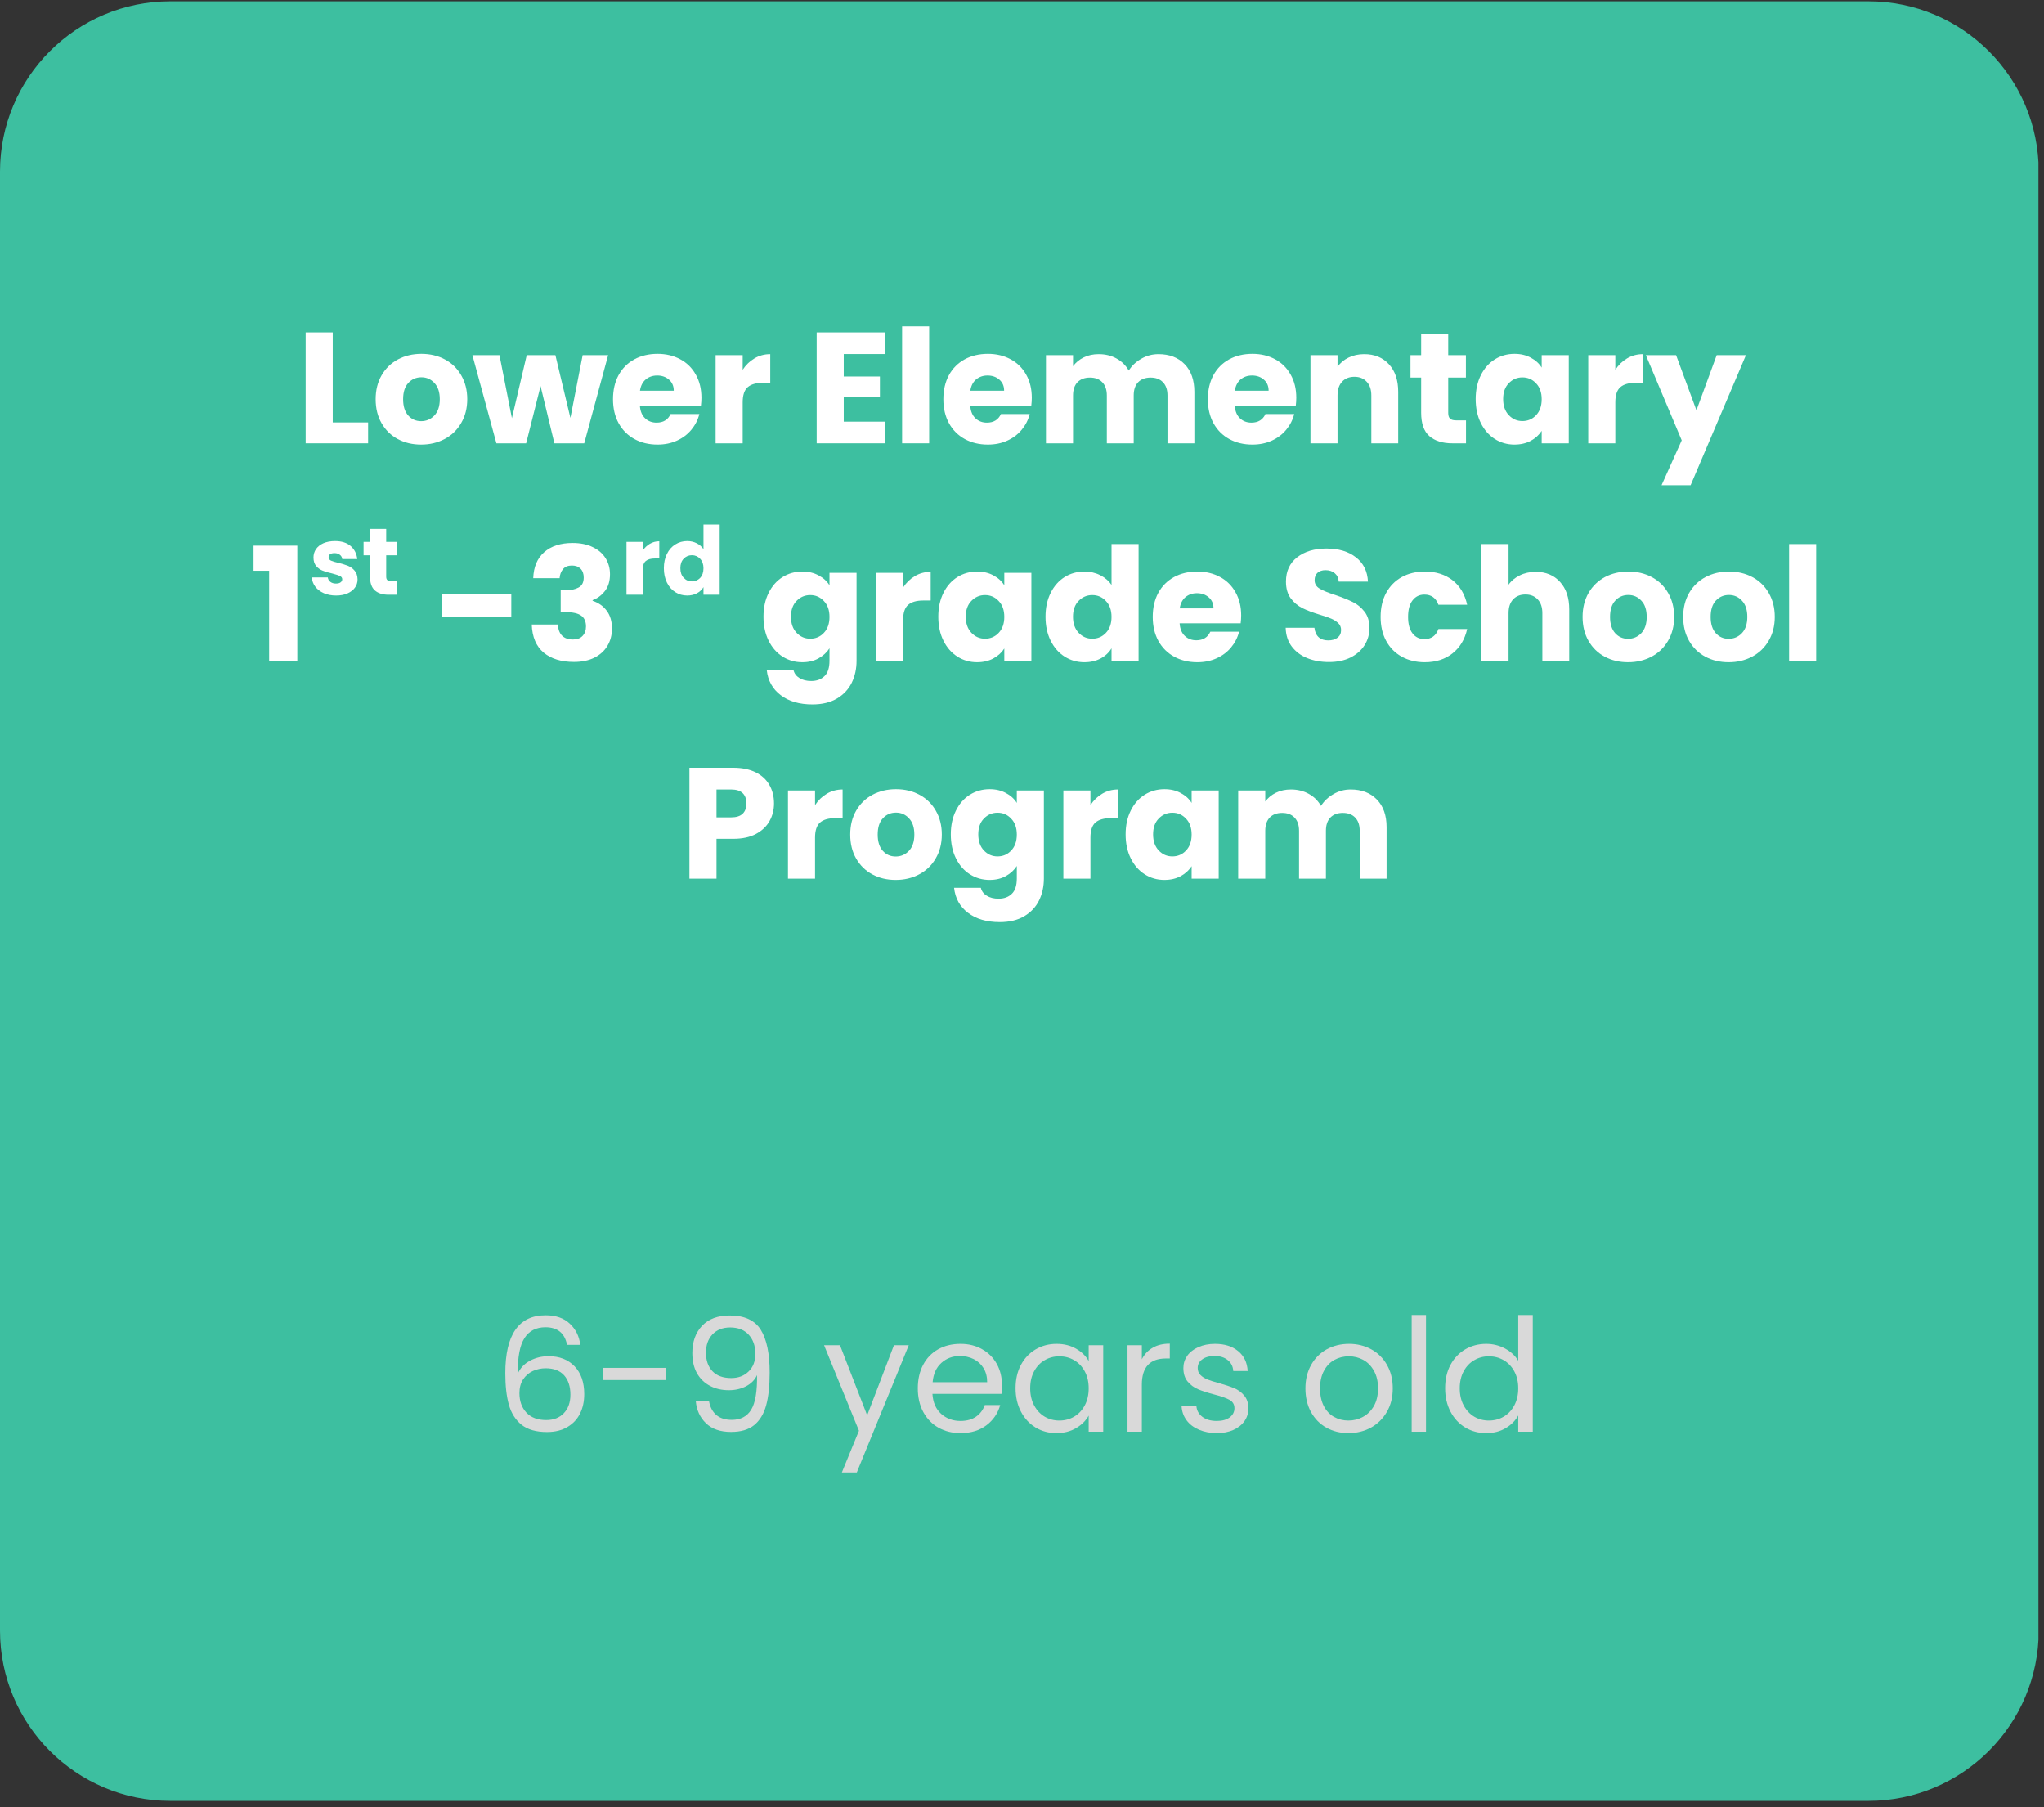 <svg xmlns="http://www.w3.org/2000/svg" xmlns:xlink="http://www.w3.org/1999/xlink" width="431" viewBox="0 0 323.25 285.75" height="381" preserveAspectRatio="xMidYMid meet"><rect x="0" y="0" width="323.25" height="285.75" fill="#333333" stroke="none"/><defs><clipPath id="b845bfd62f"><path d="M 0 0.207 L 322.5 0.207 L 322.5 284.785 L 0 284.785 Z M 0 0.207 "></path></clipPath><clipPath id="134546a406"><path d="M 26.938 0.207 L 295.477 0.207 C 310.355 0.207 322.414 12.266 322.414 27.145 L 322.414 257.848 C 322.414 272.723 310.355 284.785 295.477 284.785 L 26.938 284.785 C 12.059 284.785 0 272.723 0 257.848 L 0 27.145 C 0 12.266 12.059 0.207 26.938 0.207 Z M 26.938 0.207 "></path></clipPath></defs><g id="d48bcc8641"><g clip-rule="nonzero" clip-path="url(#b845bfd62f)"><g clip-rule="nonzero" clip-path="url(#134546a406)"><path style=" stroke:none;fill-rule:nonzero;fill:#3dbfa0;fill-opacity:1;" d="M 0 0.207 L 322.371 0.207 L 322.371 284.785 L 0 284.785 Z M 0 0.207 "></path></g></g><g style="fill:#ffffff;fill-opacity:1;"><g transform="translate(46.793, 70.103)"><path style="stroke:none" d="M 5.828 -3.297 L 11.422 -3.297 L 11.422 0 L 1.547 0 L 1.547 -17.531 L 5.828 -17.531 Z M 5.828 -3.297 "></path></g></g><g style="fill:#ffffff;fill-opacity:1;"><g transform="translate(58.705, 70.103)"><path style="stroke:none" d="M 7.891 0.203 C 6.523 0.203 5.297 -0.086 4.203 -0.672 C 3.117 -1.254 2.266 -2.086 1.641 -3.172 C 1.016 -4.254 0.703 -5.52 0.703 -6.969 C 0.703 -8.406 1.016 -9.664 1.641 -10.75 C 2.273 -11.844 3.141 -12.68 4.234 -13.266 C 5.336 -13.848 6.57 -14.141 7.938 -14.141 C 9.312 -14.141 10.547 -13.848 11.641 -13.266 C 12.742 -12.68 13.609 -11.844 14.234 -10.75 C 14.867 -9.664 15.188 -8.406 15.188 -6.969 C 15.188 -5.539 14.863 -4.281 14.219 -3.188 C 13.582 -2.094 12.707 -1.254 11.594 -0.672 C 10.488 -0.086 9.254 0.203 7.891 0.203 Z M 7.891 -3.5 C 8.711 -3.5 9.41 -3.797 9.984 -4.391 C 10.555 -4.992 10.844 -5.852 10.844 -6.969 C 10.844 -8.082 10.562 -8.938 10 -9.531 C 9.445 -10.133 8.758 -10.438 7.938 -10.438 C 7.113 -10.438 6.426 -10.141 5.875 -9.547 C 5.32 -8.961 5.047 -8.102 5.047 -6.969 C 5.047 -5.852 5.316 -4.992 5.859 -4.391 C 6.398 -3.797 7.078 -3.5 7.891 -3.5 Z M 7.891 -3.5 "></path></g></g><g style="fill:#ffffff;fill-opacity:1;"><g transform="translate(74.613, 70.103)"><path style="stroke:none" d="M 21.562 -13.938 L 17.781 0 L 13.062 0 L 10.875 -9.047 L 8.594 0 L 3.891 0 L 0.094 -13.938 L 4.375 -13.938 L 6.344 -3.969 L 8.688 -13.938 L 13.219 -13.938 L 15.594 -4.016 L 17.531 -13.938 Z M 21.562 -13.938 "></path></g></g><g style="fill:#ffffff;fill-opacity:1;"><g transform="translate(96.24, 70.103)"><path style="stroke:none" d="M 14.688 -7.203 C 14.688 -6.797 14.66 -6.379 14.609 -5.953 L 4.953 -5.953 C 5.016 -5.078 5.289 -4.41 5.781 -3.953 C 6.27 -3.492 6.875 -3.266 7.594 -3.266 C 8.656 -3.266 9.395 -3.719 9.812 -4.625 L 14.359 -4.625 C 14.129 -3.707 13.707 -2.879 13.094 -2.141 C 12.488 -1.41 11.727 -0.836 10.812 -0.422 C 9.895 -0.004 8.875 0.203 7.75 0.203 C 6.383 0.203 5.164 -0.086 4.094 -0.672 C 3.031 -1.254 2.195 -2.086 1.594 -3.172 C 1 -4.254 0.703 -5.52 0.703 -6.969 C 0.703 -8.414 0.992 -9.68 1.578 -10.766 C 2.172 -11.848 3 -12.68 4.062 -13.266 C 5.133 -13.848 6.363 -14.141 7.75 -14.141 C 9.094 -14.141 10.289 -13.852 11.344 -13.281 C 12.395 -12.719 13.211 -11.91 13.797 -10.859 C 14.391 -9.816 14.688 -8.598 14.688 -7.203 Z M 10.312 -8.312 C 10.312 -9.051 10.062 -9.633 9.562 -10.062 C 9.062 -10.5 8.438 -10.719 7.688 -10.719 C 6.977 -10.719 6.375 -10.508 5.875 -10.094 C 5.383 -9.676 5.082 -9.082 4.969 -8.312 Z M 10.312 -8.312 "></path></g></g><g style="fill:#ffffff;fill-opacity:1;"><g transform="translate(111.624, 70.103)"><path style="stroke:none" d="M 5.828 -11.625 C 6.328 -12.383 6.945 -12.984 7.688 -13.422 C 8.438 -13.867 9.27 -14.094 10.188 -14.094 L 10.188 -9.562 L 9.016 -9.562 C 7.953 -9.562 7.156 -9.332 6.625 -8.875 C 6.094 -8.414 5.828 -7.613 5.828 -6.469 L 5.828 0 L 1.547 0 L 1.547 -13.938 L 5.828 -13.938 Z M 5.828 -11.625 "></path></g></g><g style="fill:#ffffff;fill-opacity:1;"><g transform="translate(122.313, 70.103)"><path style="stroke:none" d=""></path></g></g><g style="fill:#ffffff;fill-opacity:1;"><g transform="translate(127.607, 70.103)"><path style="stroke:none" d="M 5.828 -14.109 L 5.828 -10.562 L 11.547 -10.562 L 11.547 -7.266 L 5.828 -7.266 L 5.828 -3.422 L 12.297 -3.422 L 12.297 0 L 1.547 0 L 1.547 -17.531 L 12.297 -17.531 L 12.297 -14.109 Z M 5.828 -14.109 "></path></g></g><g style="fill:#ffffff;fill-opacity:1;"><g transform="translate(141.117, 70.103)"><path style="stroke:none" d="M 5.828 -18.484 L 5.828 0 L 1.547 0 L 1.547 -18.484 Z M 5.828 -18.484 "></path></g></g><g style="fill:#ffffff;fill-opacity:1;"><g transform="translate(148.485, 70.103)"><path style="stroke:none" d="M 14.688 -7.203 C 14.688 -6.797 14.66 -6.379 14.609 -5.953 L 4.953 -5.953 C 5.016 -5.078 5.289 -4.41 5.781 -3.953 C 6.27 -3.492 6.875 -3.266 7.594 -3.266 C 8.656 -3.266 9.395 -3.719 9.812 -4.625 L 14.359 -4.625 C 14.129 -3.707 13.707 -2.879 13.094 -2.141 C 12.488 -1.41 11.727 -0.836 10.812 -0.422 C 9.895 -0.004 8.875 0.203 7.75 0.203 C 6.383 0.203 5.164 -0.086 4.094 -0.672 C 3.031 -1.254 2.195 -2.086 1.594 -3.172 C 1 -4.254 0.703 -5.52 0.703 -6.969 C 0.703 -8.414 0.992 -9.68 1.578 -10.766 C 2.172 -11.848 3 -12.68 4.062 -13.266 C 5.133 -13.848 6.363 -14.141 7.75 -14.141 C 9.094 -14.141 10.289 -13.852 11.344 -13.281 C 12.395 -12.719 13.211 -11.91 13.797 -10.859 C 14.391 -9.816 14.688 -8.598 14.688 -7.203 Z M 10.312 -8.312 C 10.312 -9.051 10.062 -9.633 9.562 -10.062 C 9.062 -10.5 8.438 -10.719 7.688 -10.719 C 6.977 -10.719 6.375 -10.508 5.875 -10.094 C 5.383 -9.676 5.082 -9.082 4.969 -8.312 Z M 10.312 -8.312 "></path></g></g><g style="fill:#ffffff;fill-opacity:1;"><g transform="translate(163.868, 70.103)"><path style="stroke:none" d="M 19.344 -14.094 C 21.07 -14.094 22.445 -13.566 23.469 -12.516 C 24.5 -11.461 25.016 -10.004 25.016 -8.141 L 25.016 0 L 20.766 0 L 20.766 -7.562 C 20.766 -8.469 20.523 -9.164 20.047 -9.656 C 19.578 -10.145 18.926 -10.391 18.094 -10.391 C 17.258 -10.391 16.602 -10.145 16.125 -9.656 C 15.656 -9.164 15.422 -8.469 15.422 -7.562 L 15.422 0 L 11.172 0 L 11.172 -7.562 C 11.172 -8.469 10.93 -9.164 10.453 -9.656 C 9.984 -10.145 9.332 -10.391 8.5 -10.391 C 7.664 -10.391 7.008 -10.145 6.531 -9.656 C 6.062 -9.164 5.828 -8.469 5.828 -7.562 L 5.828 0 L 1.547 0 L 1.547 -13.938 L 5.828 -13.938 L 5.828 -12.188 C 6.254 -12.77 6.816 -13.234 7.516 -13.578 C 8.211 -13.922 9.004 -14.094 9.891 -14.094 C 10.941 -14.094 11.879 -13.863 12.703 -13.406 C 13.523 -12.957 14.172 -12.32 14.641 -11.5 C 15.117 -12.258 15.773 -12.879 16.609 -13.359 C 17.441 -13.848 18.352 -14.094 19.344 -14.094 Z M 19.344 -14.094 "></path></g></g><g style="fill:#ffffff;fill-opacity:1;"><g transform="translate(190.315, 70.103)"><path style="stroke:none" d="M 14.688 -7.203 C 14.688 -6.797 14.66 -6.379 14.609 -5.953 L 4.953 -5.953 C 5.016 -5.078 5.289 -4.41 5.781 -3.953 C 6.27 -3.492 6.875 -3.266 7.594 -3.266 C 8.656 -3.266 9.395 -3.719 9.812 -4.625 L 14.359 -4.625 C 14.129 -3.707 13.707 -2.879 13.094 -2.141 C 12.488 -1.41 11.727 -0.836 10.812 -0.422 C 9.895 -0.004 8.875 0.203 7.75 0.203 C 6.383 0.203 5.164 -0.086 4.094 -0.672 C 3.031 -1.254 2.195 -2.086 1.594 -3.172 C 1 -4.254 0.703 -5.52 0.703 -6.969 C 0.703 -8.414 0.992 -9.68 1.578 -10.766 C 2.172 -11.848 3 -12.68 4.062 -13.266 C 5.133 -13.848 6.363 -14.141 7.75 -14.141 C 9.094 -14.141 10.289 -13.852 11.344 -13.281 C 12.395 -12.719 13.211 -11.91 13.797 -10.859 C 14.391 -9.816 14.688 -8.598 14.688 -7.203 Z M 10.312 -8.312 C 10.312 -9.051 10.062 -9.633 9.562 -10.062 C 9.062 -10.5 8.438 -10.719 7.688 -10.719 C 6.977 -10.719 6.375 -10.508 5.875 -10.094 C 5.383 -9.676 5.082 -9.082 4.969 -8.312 Z M 10.312 -8.312 "></path></g></g><g style="fill:#ffffff;fill-opacity:1;"><g transform="translate(205.698, 70.103)"><path style="stroke:none" d="M 10.047 -14.094 C 11.672 -14.094 12.973 -13.562 13.953 -12.5 C 14.93 -11.445 15.422 -9.992 15.422 -8.141 L 15.422 0 L 11.172 0 L 11.172 -7.562 C 11.172 -8.5 10.926 -9.223 10.438 -9.734 C 9.957 -10.254 9.312 -10.516 8.5 -10.516 C 7.676 -10.516 7.023 -10.254 6.547 -9.734 C 6.066 -9.223 5.828 -8.5 5.828 -7.562 L 5.828 0 L 1.547 0 L 1.547 -13.938 L 5.828 -13.938 L 5.828 -12.094 C 6.254 -12.707 6.832 -13.191 7.562 -13.547 C 8.301 -13.91 9.129 -14.094 10.047 -14.094 Z M 10.047 -14.094 "></path></g></g><g style="fill:#ffffff;fill-opacity:1;"><g transform="translate(222.53, 70.103)"><path style="stroke:none" d="M 9.312 -3.625 L 9.312 0 L 7.141 0 C 5.598 0 4.391 -0.379 3.516 -1.141 C 2.648 -1.898 2.219 -3.133 2.219 -4.844 L 2.219 -10.391 L 0.531 -10.391 L 0.531 -13.938 L 2.219 -13.938 L 2.219 -17.344 L 6.5 -17.344 L 6.5 -13.938 L 9.297 -13.938 L 9.297 -10.391 L 6.5 -10.391 L 6.5 -4.797 C 6.5 -4.379 6.598 -4.078 6.797 -3.891 C 6.992 -3.711 7.328 -3.625 7.797 -3.625 Z M 9.312 -3.625 "></path></g></g><g style="fill:#ffffff;fill-opacity:1;"><g transform="translate(232.67, 70.103)"><path style="stroke:none" d="M 0.703 -7 C 0.703 -8.426 0.973 -9.68 1.516 -10.766 C 2.055 -11.848 2.789 -12.68 3.719 -13.266 C 4.656 -13.848 5.695 -14.141 6.844 -14.141 C 7.82 -14.141 8.68 -13.938 9.422 -13.531 C 10.172 -13.133 10.742 -12.613 11.141 -11.969 L 11.141 -13.938 L 15.422 -13.938 L 15.422 0 L 11.141 0 L 11.141 -1.969 C 10.723 -1.32 10.145 -0.797 9.406 -0.391 C 8.664 0.004 7.805 0.203 6.828 0.203 C 5.691 0.203 4.656 -0.094 3.719 -0.688 C 2.789 -1.281 2.055 -2.117 1.516 -3.203 C 0.973 -4.297 0.703 -5.562 0.703 -7 Z M 11.141 -6.969 C 11.141 -8.031 10.844 -8.867 10.25 -9.484 C 9.664 -10.109 8.945 -10.422 8.094 -10.422 C 7.25 -10.422 6.531 -10.113 5.938 -9.5 C 5.344 -8.895 5.047 -8.062 5.047 -7 C 5.047 -5.926 5.344 -5.078 5.938 -4.453 C 6.531 -3.828 7.25 -3.516 8.094 -3.516 C 8.945 -3.516 9.664 -3.82 10.25 -4.438 C 10.844 -5.062 11.141 -5.906 11.141 -6.969 Z M 11.141 -6.969 "></path></g></g><g style="fill:#ffffff;fill-opacity:1;"><g transform="translate(249.627, 70.103)"><path style="stroke:none" d="M 5.828 -11.625 C 6.328 -12.383 6.945 -12.984 7.688 -13.422 C 8.438 -13.867 9.27 -14.094 10.188 -14.094 L 10.188 -9.562 L 9.016 -9.562 C 7.953 -9.562 7.156 -9.332 6.625 -8.875 C 6.094 -8.414 5.828 -7.613 5.828 -6.469 L 5.828 0 L 1.547 0 L 1.547 -13.938 L 5.828 -13.938 Z M 5.828 -11.625 "></path></g></g><g style="fill:#ffffff;fill-opacity:1;"><g transform="translate(260.315, 70.103)"><path style="stroke:none" d="M 15.797 -13.938 L 7.047 6.625 L 2.453 6.625 L 5.641 -0.469 L -0.031 -13.938 L 4.75 -13.938 L 7.969 -5.219 L 11.172 -13.938 Z M 15.797 -13.938 "></path></g></g><g style="fill:#ffffff;fill-opacity:1;"><g transform="translate(276.101, 70.103)"><path style="stroke:none" d=""></path></g></g><g style="fill:#ffffff;fill-opacity:1;"><g transform="translate(39.427, 104.523)"><path style="stroke:none" d="M 0.672 -14.266 L 0.672 -18.234 L 7.594 -18.234 L 7.594 0 L 3.141 0 L 3.141 -14.266 Z M 0.672 -14.266 "></path></g></g><g style="fill:#ffffff;fill-opacity:1;"><g transform="translate(63.267, 104.523)"><path style="stroke:none" d=""></path></g></g><g style="fill:#ffffff;fill-opacity:1;"><g transform="translate(68.561, 104.523)"><path style="stroke:none" d="M 12.297 -10.547 L 12.297 -7 L 1.297 -7 L 1.297 -10.547 Z M 12.297 -10.547 "></path></g></g><g style="fill:#ffffff;fill-opacity:1;"><g transform="translate(83.046, 104.523)"><path style="stroke:none" d="M 1.281 -13.094 C 1.344 -14.875 1.922 -16.242 3.016 -17.203 C 4.117 -18.172 5.613 -18.656 7.5 -18.656 C 8.75 -18.656 9.816 -18.438 10.703 -18 C 11.598 -17.57 12.273 -16.984 12.734 -16.234 C 13.191 -15.484 13.422 -14.645 13.422 -13.719 C 13.422 -12.613 13.145 -11.719 12.594 -11.031 C 12.039 -10.344 11.398 -9.875 10.672 -9.625 L 10.672 -9.516 C 11.617 -9.203 12.363 -8.676 12.906 -7.938 C 13.457 -7.207 13.734 -6.27 13.734 -5.125 C 13.734 -4.094 13.492 -3.18 13.016 -2.391 C 12.547 -1.598 11.859 -0.973 10.953 -0.516 C 10.047 -0.066 8.969 0.156 7.719 0.156 C 5.719 0.156 4.125 -0.332 2.938 -1.312 C 1.75 -2.301 1.117 -3.785 1.047 -5.766 L 5.203 -5.766 C 5.211 -5.035 5.414 -4.457 5.812 -4.031 C 6.219 -3.602 6.801 -3.391 7.562 -3.391 C 8.219 -3.391 8.723 -3.578 9.078 -3.953 C 9.441 -4.328 9.625 -4.828 9.625 -5.453 C 9.625 -6.242 9.367 -6.816 8.859 -7.172 C 8.348 -7.535 7.535 -7.719 6.422 -7.719 L 5.625 -7.719 L 5.625 -11.188 L 6.422 -11.188 C 7.266 -11.188 7.945 -11.332 8.469 -11.625 C 9 -11.914 9.266 -12.438 9.266 -13.188 C 9.266 -13.789 9.098 -14.258 8.766 -14.594 C 8.43 -14.926 7.973 -15.094 7.391 -15.094 C 6.766 -15.094 6.297 -14.898 5.984 -14.516 C 5.672 -14.129 5.492 -13.656 5.453 -13.094 Z M 1.281 -13.094 "></path></g></g><g style="fill:#ffffff;fill-opacity:1;"><g transform="translate(114.745, 104.523)"><path style="stroke:none" d=""></path></g></g><g style="fill:#ffffff;fill-opacity:1;"><g transform="translate(120.039, 104.523)"><path style="stroke:none" d="M 6.844 -14.141 C 7.82 -14.141 8.68 -13.938 9.422 -13.531 C 10.172 -13.133 10.742 -12.613 11.141 -11.969 L 11.141 -13.938 L 15.422 -13.938 L 15.422 -0.031 C 15.422 1.258 15.164 2.422 14.656 3.453 C 14.145 4.492 13.367 5.32 12.328 5.938 C 11.285 6.562 9.988 6.875 8.438 6.875 C 6.375 6.875 4.703 6.383 3.422 5.406 C 2.141 4.438 1.406 3.117 1.219 1.453 L 5.453 1.453 C 5.578 1.984 5.891 2.398 6.391 2.703 C 6.891 3.016 7.508 3.172 8.25 3.172 C 9.125 3.172 9.82 2.914 10.344 2.406 C 10.875 1.906 11.141 1.094 11.141 -0.031 L 11.141 -2 C 10.723 -1.352 10.145 -0.82 9.406 -0.406 C 8.676 0 7.82 0.203 6.844 0.203 C 5.695 0.203 4.656 -0.094 3.719 -0.688 C 2.789 -1.281 2.055 -2.117 1.516 -3.203 C 0.973 -4.297 0.703 -5.562 0.703 -7 C 0.703 -8.426 0.973 -9.68 1.516 -10.766 C 2.055 -11.848 2.789 -12.68 3.719 -13.266 C 4.656 -13.848 5.695 -14.141 6.844 -14.141 Z M 11.141 -6.969 C 11.141 -8.031 10.844 -8.867 10.25 -9.484 C 9.664 -10.109 8.945 -10.422 8.094 -10.422 C 7.25 -10.422 6.531 -10.113 5.938 -9.5 C 5.344 -8.895 5.047 -8.062 5.047 -7 C 5.047 -5.926 5.344 -5.078 5.938 -4.453 C 6.531 -3.828 7.25 -3.516 8.094 -3.516 C 8.945 -3.516 9.664 -3.82 10.25 -4.438 C 10.844 -5.062 11.141 -5.906 11.141 -6.969 Z M 11.141 -6.969 "></path></g></g><g style="fill:#ffffff;fill-opacity:1;"><g transform="translate(136.996, 104.523)"><path style="stroke:none" d="M 5.828 -11.625 C 6.328 -12.383 6.945 -12.984 7.688 -13.422 C 8.438 -13.867 9.27 -14.094 10.188 -14.094 L 10.188 -9.562 L 9.016 -9.562 C 7.953 -9.562 7.156 -9.332 6.625 -8.875 C 6.094 -8.414 5.828 -7.613 5.828 -6.469 L 5.828 0 L 1.547 0 L 1.547 -13.938 L 5.828 -13.938 Z M 5.828 -11.625 "></path></g></g><g style="fill:#ffffff;fill-opacity:1;"><g transform="translate(147.685, 104.523)"><path style="stroke:none" d="M 0.703 -7 C 0.703 -8.426 0.973 -9.68 1.516 -10.766 C 2.055 -11.848 2.789 -12.68 3.719 -13.266 C 4.656 -13.848 5.695 -14.141 6.844 -14.141 C 7.82 -14.141 8.68 -13.938 9.422 -13.531 C 10.172 -13.133 10.742 -12.613 11.141 -11.969 L 11.141 -13.938 L 15.422 -13.938 L 15.422 0 L 11.141 0 L 11.141 -1.969 C 10.723 -1.32 10.145 -0.797 9.406 -0.391 C 8.664 0.004 7.805 0.203 6.828 0.203 C 5.691 0.203 4.656 -0.094 3.719 -0.688 C 2.789 -1.281 2.055 -2.117 1.516 -3.203 C 0.973 -4.297 0.703 -5.562 0.703 -7 Z M 11.141 -6.969 C 11.141 -8.031 10.844 -8.867 10.25 -9.484 C 9.664 -10.109 8.945 -10.422 8.094 -10.422 C 7.25 -10.422 6.531 -10.113 5.938 -9.5 C 5.344 -8.895 5.047 -8.062 5.047 -7 C 5.047 -5.926 5.344 -5.078 5.938 -4.453 C 6.531 -3.828 7.25 -3.516 8.094 -3.516 C 8.945 -3.516 9.664 -3.82 10.25 -4.438 C 10.844 -5.062 11.141 -5.906 11.141 -6.969 Z M 11.141 -6.969 "></path></g></g><g style="fill:#ffffff;fill-opacity:1;"><g transform="translate(164.642, 104.523)"><path style="stroke:none" d="M 0.703 -7 C 0.703 -8.426 0.973 -9.68 1.516 -10.766 C 2.055 -11.848 2.789 -12.68 3.719 -13.266 C 4.656 -13.848 5.695 -14.141 6.844 -14.141 C 7.758 -14.141 8.598 -13.945 9.359 -13.562 C 10.117 -13.176 10.711 -12.66 11.141 -12.016 L 11.141 -18.484 L 15.422 -18.484 L 15.422 0 L 11.141 0 L 11.141 -2 C 10.742 -1.332 10.172 -0.797 9.422 -0.391 C 8.68 0.004 7.82 0.203 6.844 0.203 C 5.695 0.203 4.656 -0.094 3.719 -0.688 C 2.789 -1.281 2.055 -2.117 1.516 -3.203 C 0.973 -4.297 0.703 -5.562 0.703 -7 Z M 11.141 -6.969 C 11.141 -8.031 10.844 -8.867 10.25 -9.484 C 9.664 -10.109 8.945 -10.422 8.094 -10.422 C 7.25 -10.422 6.531 -10.113 5.938 -9.5 C 5.344 -8.895 5.047 -8.062 5.047 -7 C 5.047 -5.926 5.344 -5.078 5.938 -4.453 C 6.531 -3.828 7.25 -3.516 8.094 -3.516 C 8.945 -3.516 9.664 -3.82 10.25 -4.438 C 10.844 -5.062 11.141 -5.906 11.141 -6.969 Z M 11.141 -6.969 "></path></g></g><g style="fill:#ffffff;fill-opacity:1;"><g transform="translate(181.598, 104.523)"><path style="stroke:none" d="M 14.688 -7.203 C 14.688 -6.797 14.66 -6.379 14.609 -5.953 L 4.953 -5.953 C 5.016 -5.078 5.289 -4.41 5.781 -3.953 C 6.27 -3.492 6.875 -3.266 7.594 -3.266 C 8.656 -3.266 9.395 -3.719 9.812 -4.625 L 14.359 -4.625 C 14.129 -3.707 13.707 -2.879 13.094 -2.141 C 12.488 -1.41 11.727 -0.836 10.812 -0.422 C 9.895 -0.004 8.875 0.203 7.75 0.203 C 6.383 0.203 5.164 -0.086 4.094 -0.672 C 3.031 -1.254 2.195 -2.086 1.594 -3.172 C 1 -4.254 0.703 -5.52 0.703 -6.969 C 0.703 -8.414 0.992 -9.68 1.578 -10.766 C 2.172 -11.848 3 -12.68 4.062 -13.266 C 5.133 -13.848 6.363 -14.141 7.75 -14.141 C 9.094 -14.141 10.289 -13.852 11.344 -13.281 C 12.395 -12.719 13.211 -11.91 13.797 -10.859 C 14.391 -9.816 14.688 -8.598 14.688 -7.203 Z M 10.312 -8.312 C 10.312 -9.051 10.062 -9.633 9.562 -10.062 C 9.062 -10.5 8.438 -10.719 7.688 -10.719 C 6.977 -10.719 6.375 -10.508 5.875 -10.094 C 5.383 -9.676 5.082 -9.082 4.969 -8.312 Z M 10.312 -8.312 "></path></g></g><g style="fill:#ffffff;fill-opacity:1;"><g transform="translate(196.982, 104.523)"><path style="stroke:none" d=""></path></g></g><g style="fill:#ffffff;fill-opacity:1;"><g transform="translate(202.276, 104.523)"><path style="stroke:none" d="M 7.891 0.172 C 6.609 0.172 5.457 -0.035 4.438 -0.453 C 3.426 -0.867 2.613 -1.484 2 -2.297 C 1.395 -3.109 1.078 -4.094 1.047 -5.25 L 5.594 -5.25 C 5.664 -4.594 5.891 -4.094 6.266 -3.75 C 6.648 -3.414 7.148 -3.25 7.766 -3.25 C 8.398 -3.25 8.898 -3.395 9.266 -3.688 C 9.629 -3.977 9.812 -4.379 9.812 -4.891 C 9.812 -5.328 9.664 -5.688 9.375 -5.969 C 9.082 -6.25 8.723 -6.484 8.297 -6.672 C 7.879 -6.859 7.281 -7.066 6.5 -7.297 C 5.363 -7.641 4.438 -7.988 3.719 -8.344 C 3 -8.695 2.379 -9.211 1.859 -9.891 C 1.348 -10.578 1.094 -11.469 1.094 -12.562 C 1.094 -14.195 1.68 -15.473 2.859 -16.391 C 4.047 -17.316 5.594 -17.781 7.5 -17.781 C 9.426 -17.781 10.977 -17.316 12.156 -16.391 C 13.344 -15.473 13.977 -14.191 14.062 -12.547 L 9.438 -12.547 C 9.406 -13.109 9.195 -13.551 8.812 -13.875 C 8.438 -14.195 7.945 -14.359 7.344 -14.359 C 6.832 -14.359 6.414 -14.223 6.094 -13.953 C 5.781 -13.68 5.625 -13.285 5.625 -12.766 C 5.625 -12.203 5.891 -11.758 6.422 -11.438 C 6.953 -11.125 7.785 -10.785 8.922 -10.422 C 10.055 -10.035 10.973 -9.664 11.672 -9.312 C 12.379 -8.969 12.992 -8.461 13.516 -7.797 C 14.035 -7.129 14.297 -6.27 14.297 -5.219 C 14.297 -4.219 14.039 -3.312 13.531 -2.5 C 13.02 -1.688 12.281 -1.035 11.312 -0.547 C 10.352 -0.066 9.211 0.172 7.891 0.172 Z M 7.891 0.172 "></path></g></g><g style="fill:#ffffff;fill-opacity:1;"><g transform="translate(217.635, 104.523)"><path style="stroke:none" d="M 0.703 -6.969 C 0.703 -8.414 0.992 -9.68 1.578 -10.766 C 2.172 -11.848 2.992 -12.68 4.047 -13.266 C 5.109 -13.848 6.32 -14.141 7.688 -14.141 C 9.438 -14.141 10.898 -13.68 12.078 -12.766 C 13.254 -11.848 14.023 -10.555 14.391 -8.891 L 9.844 -8.891 C 9.457 -9.961 8.719 -10.5 7.625 -10.5 C 6.844 -10.5 6.219 -10.191 5.75 -9.578 C 5.281 -8.973 5.047 -8.102 5.047 -6.969 C 5.047 -5.832 5.281 -4.961 5.75 -4.359 C 6.219 -3.754 6.844 -3.453 7.625 -3.453 C 8.719 -3.453 9.457 -3.984 9.844 -5.047 L 14.391 -5.047 C 14.023 -3.41 13.25 -2.125 12.062 -1.188 C 10.883 -0.258 9.426 0.203 7.688 0.203 C 6.32 0.203 5.109 -0.086 4.047 -0.672 C 2.992 -1.254 2.172 -2.086 1.578 -3.172 C 0.992 -4.254 0.703 -5.52 0.703 -6.969 Z M 0.703 -6.969 "></path></g></g><g style="fill:#ffffff;fill-opacity:1;"><g transform="translate(232.744, 104.523)"><path style="stroke:none" d="M 10.125 -14.094 C 11.719 -14.094 13 -13.562 13.969 -12.5 C 14.938 -11.445 15.422 -9.992 15.422 -8.141 L 15.422 0 L 11.172 0 L 11.172 -7.562 C 11.172 -8.5 10.926 -9.223 10.438 -9.734 C 9.957 -10.254 9.312 -10.516 8.5 -10.516 C 7.676 -10.516 7.023 -10.254 6.547 -9.734 C 6.066 -9.223 5.828 -8.5 5.828 -7.562 L 5.828 0 L 1.547 0 L 1.547 -18.484 L 5.828 -18.484 L 5.828 -12.062 C 6.254 -12.676 6.844 -13.164 7.594 -13.531 C 8.344 -13.906 9.188 -14.094 10.125 -14.094 Z M 10.125 -14.094 "></path></g></g><g style="fill:#ffffff;fill-opacity:1;"><g transform="translate(249.576, 104.523)"><path style="stroke:none" d="M 7.891 0.203 C 6.523 0.203 5.297 -0.086 4.203 -0.672 C 3.117 -1.254 2.266 -2.086 1.641 -3.172 C 1.016 -4.254 0.703 -5.52 0.703 -6.969 C 0.703 -8.406 1.016 -9.664 1.641 -10.75 C 2.273 -11.844 3.141 -12.68 4.234 -13.266 C 5.336 -13.848 6.57 -14.141 7.938 -14.141 C 9.312 -14.141 10.547 -13.848 11.641 -13.266 C 12.742 -12.68 13.609 -11.844 14.234 -10.75 C 14.867 -9.664 15.188 -8.406 15.188 -6.969 C 15.188 -5.539 14.863 -4.281 14.219 -3.188 C 13.582 -2.094 12.707 -1.254 11.594 -0.672 C 10.488 -0.086 9.254 0.203 7.891 0.203 Z M 7.891 -3.5 C 8.711 -3.5 9.41 -3.797 9.984 -4.391 C 10.555 -4.992 10.844 -5.852 10.844 -6.969 C 10.844 -8.082 10.562 -8.938 10 -9.531 C 9.445 -10.133 8.758 -10.438 7.938 -10.438 C 7.113 -10.438 6.426 -10.141 5.875 -9.547 C 5.32 -8.961 5.047 -8.102 5.047 -6.969 C 5.047 -5.852 5.316 -4.992 5.859 -4.391 C 6.398 -3.797 7.078 -3.5 7.891 -3.5 Z M 7.891 -3.5 "></path></g></g><g style="fill:#ffffff;fill-opacity:1;"><g transform="translate(265.484, 104.523)"><path style="stroke:none" d="M 7.891 0.203 C 6.523 0.203 5.297 -0.086 4.203 -0.672 C 3.117 -1.254 2.266 -2.086 1.641 -3.172 C 1.016 -4.254 0.703 -5.52 0.703 -6.969 C 0.703 -8.406 1.016 -9.664 1.641 -10.75 C 2.273 -11.844 3.141 -12.68 4.234 -13.266 C 5.336 -13.848 6.57 -14.141 7.938 -14.141 C 9.312 -14.141 10.547 -13.848 11.641 -13.266 C 12.742 -12.68 13.609 -11.844 14.234 -10.75 C 14.867 -9.664 15.188 -8.406 15.188 -6.969 C 15.188 -5.539 14.863 -4.281 14.219 -3.188 C 13.582 -2.094 12.707 -1.254 11.594 -0.672 C 10.488 -0.086 9.254 0.203 7.891 0.203 Z M 7.891 -3.5 C 8.711 -3.5 9.41 -3.797 9.984 -4.391 C 10.555 -4.992 10.844 -5.852 10.844 -6.969 C 10.844 -8.082 10.562 -8.938 10 -9.531 C 9.445 -10.133 8.758 -10.438 7.938 -10.438 C 7.113 -10.438 6.426 -10.141 5.875 -9.547 C 5.32 -8.961 5.047 -8.102 5.047 -6.969 C 5.047 -5.852 5.316 -4.992 5.859 -4.391 C 6.398 -3.797 7.078 -3.5 7.891 -3.5 Z M 7.891 -3.5 "></path></g></g><g style="fill:#ffffff;fill-opacity:1;"><g transform="translate(281.392, 104.523)"><path style="stroke:none" d="M 5.828 -18.484 L 5.828 0 L 1.547 0 L 1.547 -18.484 Z M 5.828 -18.484 "></path></g></g><g style="fill:#ffffff;fill-opacity:1;"><g transform="translate(107.484, 138.943)"><path style="stroke:none" d="M 14.922 -11.891 C 14.922 -10.879 14.688 -9.953 14.219 -9.109 C 13.75 -8.266 13.031 -7.582 12.062 -7.062 C 11.102 -6.551 9.906 -6.297 8.469 -6.297 L 5.828 -6.297 L 5.828 0 L 1.547 0 L 1.547 -17.531 L 8.469 -17.531 C 9.863 -17.531 11.047 -17.289 12.016 -16.812 C 12.984 -16.332 13.707 -15.664 14.188 -14.812 C 14.676 -13.969 14.922 -12.992 14.922 -11.891 Z M 8.141 -9.688 C 8.961 -9.688 9.57 -9.879 9.969 -10.266 C 10.363 -10.648 10.562 -11.191 10.562 -11.891 C 10.562 -12.586 10.363 -13.129 9.969 -13.516 C 9.57 -13.898 8.961 -14.094 8.141 -14.094 L 5.828 -14.094 L 5.828 -9.688 Z M 8.141 -9.688 "></path></g></g><g style="fill:#ffffff;fill-opacity:1;"><g transform="translate(123.068, 138.943)"><path style="stroke:none" d="M 5.828 -11.625 C 6.328 -12.383 6.945 -12.984 7.688 -13.422 C 8.438 -13.867 9.27 -14.094 10.188 -14.094 L 10.188 -9.562 L 9.016 -9.562 C 7.953 -9.562 7.156 -9.332 6.625 -8.875 C 6.094 -8.414 5.828 -7.613 5.828 -6.469 L 5.828 0 L 1.547 0 L 1.547 -13.938 L 5.828 -13.938 Z M 5.828 -11.625 "></path></g></g><g style="fill:#ffffff;fill-opacity:1;"><g transform="translate(133.756, 138.943)"><path style="stroke:none" d="M 7.891 0.203 C 6.523 0.203 5.297 -0.086 4.203 -0.672 C 3.117 -1.254 2.266 -2.086 1.641 -3.172 C 1.016 -4.254 0.703 -5.52 0.703 -6.969 C 0.703 -8.406 1.016 -9.664 1.641 -10.75 C 2.273 -11.844 3.141 -12.68 4.234 -13.266 C 5.336 -13.848 6.57 -14.141 7.938 -14.141 C 9.312 -14.141 10.547 -13.848 11.641 -13.266 C 12.742 -12.68 13.609 -11.844 14.234 -10.75 C 14.867 -9.664 15.188 -8.406 15.188 -6.969 C 15.188 -5.539 14.863 -4.281 14.219 -3.188 C 13.582 -2.094 12.707 -1.254 11.594 -0.672 C 10.488 -0.086 9.254 0.203 7.891 0.203 Z M 7.891 -3.5 C 8.711 -3.5 9.41 -3.797 9.984 -4.391 C 10.555 -4.992 10.844 -5.852 10.844 -6.969 C 10.844 -8.082 10.562 -8.938 10 -9.531 C 9.445 -10.133 8.758 -10.438 7.938 -10.438 C 7.113 -10.438 6.426 -10.141 5.875 -9.547 C 5.32 -8.961 5.047 -8.102 5.047 -6.969 C 5.047 -5.852 5.316 -4.992 5.859 -4.391 C 6.398 -3.797 7.078 -3.5 7.891 -3.5 Z M 7.891 -3.5 "></path></g></g><g style="fill:#ffffff;fill-opacity:1;"><g transform="translate(149.664, 138.943)"><path style="stroke:none" d="M 6.844 -14.141 C 7.82 -14.141 8.68 -13.938 9.422 -13.531 C 10.172 -13.133 10.742 -12.613 11.141 -11.969 L 11.141 -13.938 L 15.422 -13.938 L 15.422 -0.031 C 15.422 1.258 15.164 2.422 14.656 3.453 C 14.145 4.492 13.367 5.32 12.328 5.938 C 11.285 6.562 9.988 6.875 8.438 6.875 C 6.375 6.875 4.703 6.383 3.422 5.406 C 2.141 4.438 1.406 3.117 1.219 1.453 L 5.453 1.453 C 5.578 1.984 5.891 2.398 6.391 2.703 C 6.891 3.016 7.508 3.172 8.25 3.172 C 9.125 3.172 9.82 2.914 10.344 2.406 C 10.875 1.906 11.141 1.094 11.141 -0.031 L 11.141 -2 C 10.723 -1.352 10.145 -0.82 9.406 -0.406 C 8.676 0 7.82 0.203 6.844 0.203 C 5.695 0.203 4.656 -0.094 3.719 -0.688 C 2.789 -1.281 2.055 -2.117 1.516 -3.203 C 0.973 -4.297 0.703 -5.562 0.703 -7 C 0.703 -8.426 0.973 -9.68 1.516 -10.766 C 2.055 -11.848 2.789 -12.68 3.719 -13.266 C 4.656 -13.848 5.695 -14.141 6.844 -14.141 Z M 11.141 -6.969 C 11.141 -8.031 10.844 -8.867 10.25 -9.484 C 9.664 -10.109 8.945 -10.422 8.094 -10.422 C 7.25 -10.422 6.531 -10.113 5.938 -9.5 C 5.344 -8.895 5.047 -8.062 5.047 -7 C 5.047 -5.926 5.344 -5.078 5.938 -4.453 C 6.531 -3.828 7.25 -3.516 8.094 -3.516 C 8.945 -3.516 9.664 -3.82 10.25 -4.438 C 10.844 -5.062 11.141 -5.906 11.141 -6.969 Z M 11.141 -6.969 "></path></g></g><g style="fill:#ffffff;fill-opacity:1;"><g transform="translate(166.621, 138.943)"><path style="stroke:none" d="M 5.828 -11.625 C 6.328 -12.383 6.945 -12.984 7.688 -13.422 C 8.438 -13.867 9.27 -14.094 10.188 -14.094 L 10.188 -9.562 L 9.016 -9.562 C 7.953 -9.562 7.156 -9.332 6.625 -8.875 C 6.094 -8.414 5.828 -7.613 5.828 -6.469 L 5.828 0 L 1.547 0 L 1.547 -13.938 L 5.828 -13.938 Z M 5.828 -11.625 "></path></g></g><g style="fill:#ffffff;fill-opacity:1;"><g transform="translate(177.31, 138.943)"><path style="stroke:none" d="M 0.703 -7 C 0.703 -8.426 0.973 -9.68 1.516 -10.766 C 2.055 -11.848 2.789 -12.68 3.719 -13.266 C 4.656 -13.848 5.695 -14.141 6.844 -14.141 C 7.82 -14.141 8.68 -13.938 9.422 -13.531 C 10.172 -13.133 10.742 -12.613 11.141 -11.969 L 11.141 -13.938 L 15.422 -13.938 L 15.422 0 L 11.141 0 L 11.141 -1.969 C 10.723 -1.32 10.145 -0.797 9.406 -0.391 C 8.664 0.004 7.805 0.203 6.828 0.203 C 5.691 0.203 4.656 -0.094 3.719 -0.688 C 2.789 -1.281 2.055 -2.117 1.516 -3.203 C 0.973 -4.297 0.703 -5.562 0.703 -7 Z M 11.141 -6.969 C 11.141 -8.031 10.844 -8.867 10.25 -9.484 C 9.664 -10.109 8.945 -10.422 8.094 -10.422 C 7.25 -10.422 6.531 -10.113 5.938 -9.5 C 5.344 -8.895 5.047 -8.062 5.047 -7 C 5.047 -5.926 5.344 -5.078 5.938 -4.453 C 6.531 -3.828 7.25 -3.516 8.094 -3.516 C 8.945 -3.516 9.664 -3.82 10.25 -4.438 C 10.844 -5.062 11.141 -5.906 11.141 -6.969 Z M 11.141 -6.969 "></path></g></g><g style="fill:#ffffff;fill-opacity:1;"><g transform="translate(194.267, 138.943)"><path style="stroke:none" d="M 19.344 -14.094 C 21.07 -14.094 22.445 -13.566 23.469 -12.516 C 24.5 -11.461 25.016 -10.004 25.016 -8.141 L 25.016 0 L 20.766 0 L 20.766 -7.562 C 20.766 -8.469 20.523 -9.164 20.047 -9.656 C 19.578 -10.145 18.926 -10.391 18.094 -10.391 C 17.258 -10.391 16.602 -10.145 16.125 -9.656 C 15.656 -9.164 15.422 -8.469 15.422 -7.562 L 15.422 0 L 11.172 0 L 11.172 -7.562 C 11.172 -8.469 10.93 -9.164 10.453 -9.656 C 9.984 -10.145 9.332 -10.391 8.5 -10.391 C 7.664 -10.391 7.008 -10.145 6.531 -9.656 C 6.062 -9.164 5.828 -8.469 5.828 -7.562 L 5.828 0 L 1.547 0 L 1.547 -13.938 L 5.828 -13.938 L 5.828 -12.188 C 6.254 -12.77 6.816 -13.234 7.516 -13.578 C 8.211 -13.922 9.004 -14.094 9.891 -14.094 C 10.941 -14.094 11.879 -13.863 12.703 -13.406 C 13.523 -12.957 14.172 -12.32 14.641 -11.5 C 15.117 -12.258 15.773 -12.879 16.609 -13.359 C 17.441 -13.848 18.352 -14.094 19.344 -14.094 Z M 19.344 -14.094 "></path></g></g><g style="fill:#ffffff;fill-opacity:1;"><g transform="translate(48.828, 94.048)"><path style="stroke:none" d="M 4.328 0.125 C 3.598 0.125 2.945 0 2.375 -0.25 C 1.812 -0.5 1.363 -0.844 1.031 -1.281 C 0.707 -1.719 0.523 -2.203 0.484 -2.734 L 3.016 -2.734 C 3.047 -2.453 3.18 -2.219 3.422 -2.031 C 3.66 -1.852 3.953 -1.766 4.297 -1.766 C 4.617 -1.766 4.863 -1.828 5.031 -1.953 C 5.207 -2.078 5.297 -2.238 5.297 -2.438 C 5.297 -2.676 5.172 -2.852 4.922 -2.969 C 4.68 -3.082 4.281 -3.211 3.719 -3.359 C 3.113 -3.492 2.613 -3.641 2.219 -3.797 C 1.82 -3.953 1.477 -4.195 1.188 -4.531 C 0.895 -4.863 0.75 -5.316 0.75 -5.891 C 0.75 -6.367 0.879 -6.805 1.141 -7.203 C 1.41 -7.598 1.801 -7.91 2.312 -8.141 C 2.832 -8.367 3.445 -8.484 4.156 -8.484 C 5.195 -8.484 6.02 -8.223 6.625 -7.703 C 7.227 -7.18 7.578 -6.492 7.672 -5.641 L 5.297 -5.641 C 5.266 -5.922 5.141 -6.145 4.922 -6.312 C 4.703 -6.488 4.422 -6.578 4.078 -6.578 C 3.773 -6.578 3.539 -6.52 3.375 -6.406 C 3.219 -6.289 3.141 -6.133 3.141 -5.938 C 3.141 -5.695 3.266 -5.516 3.516 -5.391 C 3.773 -5.273 4.176 -5.156 4.719 -5.031 C 5.344 -4.875 5.848 -4.719 6.234 -4.562 C 6.617 -4.406 6.957 -4.156 7.25 -3.812 C 7.551 -3.469 7.707 -3.004 7.719 -2.422 C 7.719 -1.93 7.578 -1.492 7.297 -1.109 C 7.023 -0.734 6.629 -0.43 6.109 -0.203 C 5.598 0.016 5.004 0.125 4.328 0.125 Z M 4.328 0.125 "></path></g></g><g style="fill:#ffffff;fill-opacity:1;"><g transform="translate(57.185, 94.048)"><path style="stroke:none" d="M 5.594 -2.172 L 5.594 0 L 4.281 0 C 3.352 0 2.629 -0.223 2.109 -0.672 C 1.586 -1.129 1.328 -1.875 1.328 -2.906 L 1.328 -6.234 L 0.312 -6.234 L 0.312 -8.359 L 1.328 -8.359 L 1.328 -10.406 L 3.891 -10.406 L 3.891 -8.359 L 5.578 -8.359 L 5.578 -6.234 L 3.891 -6.234 L 3.891 -2.875 C 3.891 -2.625 3.945 -2.441 4.062 -2.328 C 4.188 -2.223 4.391 -2.172 4.672 -2.172 Z M 5.594 -2.172 "></path></g></g><g style="fill:#ffffff;fill-opacity:1;"><g transform="translate(98.155, 94.048)"><path style="stroke:none" d="M 3.484 -6.969 C 3.785 -7.426 4.16 -7.785 4.609 -8.047 C 5.066 -8.316 5.566 -8.453 6.109 -8.453 L 6.109 -5.734 L 5.406 -5.734 C 4.77 -5.734 4.289 -5.598 3.969 -5.328 C 3.645 -5.055 3.484 -4.57 3.484 -3.875 L 3.484 0 L 0.922 0 L 0.922 -8.359 L 3.484 -8.359 Z M 3.484 -6.969 "></path></g></g><g style="fill:#ffffff;fill-opacity:1;"><g transform="translate(104.565, 94.048)"><path style="stroke:none" d="M 0.422 -4.203 C 0.422 -5.055 0.582 -5.805 0.906 -6.453 C 1.227 -7.109 1.672 -7.609 2.234 -7.953 C 2.797 -8.305 3.422 -8.484 4.109 -8.484 C 4.66 -8.484 5.16 -8.367 5.609 -8.141 C 6.066 -7.91 6.426 -7.598 6.688 -7.203 L 6.688 -11.094 L 9.25 -11.094 L 9.25 0 L 6.688 0 L 6.688 -1.203 C 6.445 -0.797 6.102 -0.473 5.656 -0.234 C 5.207 0.004 4.691 0.125 4.109 0.125 C 3.422 0.125 2.797 -0.051 2.234 -0.406 C 1.672 -0.758 1.227 -1.266 0.906 -1.922 C 0.582 -2.578 0.422 -3.336 0.422 -4.203 Z M 6.688 -4.188 C 6.688 -4.82 6.508 -5.32 6.156 -5.688 C 5.801 -6.062 5.367 -6.25 4.859 -6.25 C 4.348 -6.25 3.914 -6.066 3.562 -5.703 C 3.207 -5.336 3.031 -4.836 3.031 -4.203 C 3.031 -3.555 3.207 -3.047 3.562 -2.672 C 3.914 -2.297 4.348 -2.109 4.859 -2.109 C 5.367 -2.109 5.801 -2.289 6.156 -2.656 C 6.508 -3.031 6.688 -3.539 6.688 -4.188 Z M 6.688 -4.188 "></path></g></g><g style="fill:#d9d9d9;fill-opacity:1;"><g transform="translate(78.083, 226.407)"><path style="stroke:none" d="M 11.594 -13.734 C 11.227 -15.586 10.086 -16.516 8.172 -16.516 C 6.691 -16.516 5.586 -15.941 4.859 -14.797 C 4.129 -13.66 3.773 -11.785 3.797 -9.172 C 4.172 -10.035 4.801 -10.711 5.688 -11.203 C 6.582 -11.691 7.578 -11.938 8.672 -11.938 C 10.391 -11.938 11.758 -11.406 12.781 -10.344 C 13.801 -9.281 14.312 -7.812 14.312 -5.938 C 14.312 -4.801 14.094 -3.785 13.656 -2.891 C 13.219 -1.992 12.551 -1.281 11.656 -0.75 C 10.77 -0.219 9.691 0.047 8.422 0.047 C 6.711 0.047 5.375 -0.332 4.406 -1.094 C 3.445 -1.863 2.773 -2.922 2.391 -4.266 C 2.016 -5.609 1.828 -7.27 1.828 -9.25 C 1.828 -15.352 3.953 -18.406 8.203 -18.406 C 9.828 -18.406 11.102 -17.961 12.031 -17.078 C 12.969 -16.203 13.52 -15.086 13.688 -13.734 Z M 8.203 -10.031 C 7.484 -10.031 6.805 -9.883 6.172 -9.594 C 5.547 -9.301 5.035 -8.859 4.641 -8.266 C 4.254 -7.672 4.062 -6.953 4.062 -6.109 C 4.062 -4.848 4.426 -3.82 5.156 -3.031 C 5.895 -2.238 6.941 -1.844 8.297 -1.844 C 9.461 -1.844 10.391 -2.203 11.078 -2.922 C 11.773 -3.648 12.125 -4.629 12.125 -5.859 C 12.125 -7.16 11.789 -8.18 11.125 -8.922 C 10.457 -9.66 9.484 -10.031 8.203 -10.031 Z M 8.203 -10.031 "></path></g></g><g style="fill:#d9d9d9;fill-opacity:1;"><g transform="translate(93.919, 226.407)"><path style="stroke:none" d="M 11.391 -10.094 L 11.391 -8.172 L 1.438 -8.172 L 1.438 -10.094 Z M 11.391 -10.094 "></path></g></g><g style="fill:#d9d9d9;fill-opacity:1;"><g transform="translate(107.66, 226.407)"><path style="stroke:none" d="M 4.469 -4.844 C 4.633 -3.895 5.02 -3.16 5.625 -2.641 C 6.227 -2.129 7.047 -1.875 8.078 -1.875 C 9.461 -1.875 10.484 -2.41 11.141 -3.484 C 11.797 -4.566 12.102 -6.391 12.062 -8.953 C 11.719 -8.203 11.141 -7.613 10.328 -7.188 C 9.516 -6.77 8.609 -6.562 7.609 -6.562 C 6.492 -6.562 5.5 -6.789 4.625 -7.25 C 3.75 -7.707 3.062 -8.375 2.562 -9.25 C 2.07 -10.133 1.828 -11.195 1.828 -12.438 C 1.828 -14.219 2.336 -15.648 3.359 -16.734 C 4.391 -17.828 5.852 -18.375 7.75 -18.375 C 10.082 -18.375 11.719 -17.617 12.656 -16.109 C 13.594 -14.598 14.062 -12.344 14.062 -9.344 C 14.062 -7.25 13.875 -5.52 13.5 -4.156 C 13.125 -2.801 12.492 -1.766 11.609 -1.047 C 10.723 -0.328 9.504 0.031 7.953 0.031 C 6.254 0.031 4.93 -0.426 3.984 -1.344 C 3.035 -2.258 2.5 -3.426 2.375 -4.844 Z M 7.984 -8.484 C 9.098 -8.484 10.008 -8.828 10.719 -9.516 C 11.438 -10.203 11.797 -11.133 11.797 -12.312 C 11.797 -13.562 11.445 -14.566 10.75 -15.328 C 10.051 -16.098 9.07 -16.484 7.812 -16.484 C 6.645 -16.484 5.711 -16.117 5.016 -15.391 C 4.328 -14.66 3.984 -13.695 3.984 -12.5 C 3.984 -11.281 4.32 -10.305 5 -9.578 C 5.688 -8.848 6.68 -8.484 7.984 -8.484 Z M 7.984 -8.484 "></path></g></g><g style="fill:#d9d9d9;fill-opacity:1;"><g transform="translate(123.371, 226.407)"><path style="stroke:none" d=""></path></g></g><g style="fill:#d9d9d9;fill-opacity:1;"><g transform="translate(130.029, 226.407)"><path style="stroke:none" d="M 13.688 -13.672 L 5.469 6.438 L 3.109 6.438 L 5.812 -0.156 L 0.297 -13.672 L 2.812 -13.672 L 7.109 -2.594 L 11.344 -13.672 Z M 13.688 -13.672 "></path></g></g><g style="fill:#d9d9d9;fill-opacity:1;"><g transform="translate(144.07, 226.407)"><path style="stroke:none" d="M 14.391 -7.359 C 14.391 -6.922 14.363 -6.461 14.312 -5.984 L 3.391 -5.984 C 3.473 -4.641 3.93 -3.586 4.766 -2.828 C 5.609 -2.078 6.629 -1.703 7.828 -1.703 C 8.805 -1.703 9.625 -1.926 10.281 -2.375 C 10.938 -2.832 11.398 -3.445 11.672 -4.219 L 14.109 -4.219 C 13.742 -2.906 13.016 -1.836 11.922 -1.016 C 10.828 -0.191 9.461 0.219 7.828 0.219 C 6.535 0.219 5.375 -0.066 4.344 -0.641 C 3.32 -1.223 2.52 -2.051 1.938 -3.125 C 1.363 -4.195 1.078 -5.441 1.078 -6.859 C 1.078 -8.273 1.359 -9.516 1.922 -10.578 C 2.484 -11.641 3.273 -12.457 4.297 -13.031 C 5.316 -13.602 6.492 -13.891 7.828 -13.891 C 9.129 -13.891 10.273 -13.602 11.266 -13.031 C 12.266 -12.469 13.035 -11.691 13.578 -10.703 C 14.117 -9.723 14.391 -8.609 14.391 -7.359 Z M 12.047 -7.828 C 12.047 -8.691 11.852 -9.438 11.469 -10.062 C 11.082 -10.688 10.562 -11.16 9.906 -11.484 C 9.25 -11.805 8.523 -11.969 7.734 -11.969 C 6.586 -11.969 5.609 -11.602 4.797 -10.875 C 3.992 -10.145 3.535 -9.129 3.422 -7.828 Z M 12.047 -7.828 "></path></g></g><g style="fill:#d9d9d9;fill-opacity:1;"><g transform="translate(159.531, 226.407)"><path style="stroke:none" d="M 1.078 -6.875 C 1.078 -8.281 1.359 -9.508 1.922 -10.562 C 2.484 -11.613 3.258 -12.43 4.25 -13.016 C 5.238 -13.598 6.344 -13.891 7.562 -13.891 C 8.75 -13.891 9.785 -13.629 10.672 -13.109 C 11.555 -12.598 12.211 -11.953 12.641 -11.172 L 12.641 -13.672 L 14.938 -13.672 L 14.938 0 L 12.641 0 L 12.641 -2.547 C 12.191 -1.742 11.52 -1.082 10.625 -0.562 C 9.738 -0.039 8.707 0.219 7.531 0.219 C 6.312 0.219 5.211 -0.078 4.234 -0.672 C 3.254 -1.273 2.484 -2.113 1.922 -3.188 C 1.359 -4.27 1.078 -5.5 1.078 -6.875 Z M 12.641 -6.859 C 12.641 -7.891 12.43 -8.785 12.016 -9.547 C 11.598 -10.316 11.035 -10.906 10.328 -11.312 C 9.629 -11.719 8.852 -11.922 8 -11.922 C 7.156 -11.922 6.383 -11.719 5.688 -11.312 C 4.988 -10.914 4.43 -10.332 4.016 -9.562 C 3.598 -8.801 3.391 -7.906 3.391 -6.875 C 3.391 -5.832 3.598 -4.926 4.016 -4.156 C 4.43 -3.383 4.988 -2.789 5.688 -2.375 C 6.383 -1.969 7.156 -1.766 8 -1.766 C 8.852 -1.766 9.629 -1.969 10.328 -2.375 C 11.035 -2.789 11.598 -3.383 12.016 -4.156 C 12.43 -4.926 12.641 -5.828 12.641 -6.859 Z M 12.641 -6.859 "></path></g></g><g style="fill:#d9d9d9;fill-opacity:1;"><g transform="translate(176.389, 226.407)"><path style="stroke:none" d="M 4.188 -11.453 C 4.582 -12.234 5.148 -12.836 5.891 -13.266 C 6.629 -13.703 7.535 -13.922 8.609 -13.922 L 8.609 -11.578 L 8 -11.578 C 5.457 -11.578 4.188 -10.195 4.188 -7.438 L 4.188 0 L 1.922 0 L 1.922 -13.672 L 4.188 -13.672 Z M 4.188 -11.453 "></path></g></g><g style="fill:#d9d9d9;fill-opacity:1;"><g transform="translate(185.691, 226.407)"><path style="stroke:none" d="M 6.766 0.219 C 5.711 0.219 4.77 0.039 3.938 -0.312 C 3.102 -0.664 2.445 -1.16 1.969 -1.797 C 1.488 -2.441 1.223 -3.18 1.172 -4.016 L 3.516 -4.016 C 3.578 -3.336 3.895 -2.781 4.469 -2.344 C 5.051 -1.914 5.805 -1.703 6.734 -1.703 C 7.598 -1.703 8.281 -1.891 8.781 -2.266 C 9.281 -2.648 9.531 -3.133 9.531 -3.719 C 9.531 -4.312 9.266 -4.754 8.734 -5.047 C 8.203 -5.336 7.379 -5.625 6.266 -5.906 C 5.242 -6.176 4.41 -6.445 3.766 -6.719 C 3.129 -6.988 2.582 -7.395 2.125 -7.938 C 1.676 -8.477 1.453 -9.191 1.453 -10.078 C 1.453 -10.773 1.656 -11.414 2.062 -12 C 2.477 -12.582 3.066 -13.039 3.828 -13.375 C 4.598 -13.719 5.473 -13.891 6.453 -13.891 C 7.973 -13.891 9.195 -13.504 10.125 -12.734 C 11.051 -11.973 11.551 -10.926 11.625 -9.594 L 9.344 -9.594 C 9.301 -10.312 9.016 -10.883 8.484 -11.312 C 7.961 -11.75 7.266 -11.969 6.391 -11.969 C 5.566 -11.969 4.914 -11.789 4.438 -11.438 C 3.957 -11.094 3.719 -10.641 3.719 -10.078 C 3.719 -9.629 3.863 -9.258 4.156 -8.969 C 4.445 -8.676 4.812 -8.441 5.25 -8.266 C 5.688 -8.086 6.297 -7.895 7.078 -7.688 C 8.055 -7.414 8.852 -7.148 9.469 -6.891 C 10.094 -6.641 10.625 -6.254 11.062 -5.734 C 11.5 -5.223 11.727 -4.551 11.75 -3.719 C 11.75 -2.969 11.539 -2.289 11.125 -1.688 C 10.707 -1.094 10.117 -0.625 9.359 -0.281 C 8.609 0.051 7.742 0.219 6.766 0.219 Z M 6.766 0.219 "></path></g></g><g style="fill:#d9d9d9;fill-opacity:1;"><g transform="translate(198.709, 226.407)"><path style="stroke:none" d=""></path></g></g><g style="fill:#d9d9d9;fill-opacity:1;"><g transform="translate(205.368, 226.407)"><path style="stroke:none" d="M 7.875 0.219 C 6.594 0.219 5.43 -0.066 4.391 -0.641 C 3.359 -1.223 2.547 -2.051 1.953 -3.125 C 1.367 -4.195 1.078 -5.441 1.078 -6.859 C 1.078 -8.254 1.379 -9.488 1.984 -10.562 C 2.586 -11.633 3.41 -12.457 4.453 -13.031 C 5.504 -13.602 6.68 -13.891 7.984 -13.891 C 9.273 -13.891 10.441 -13.602 11.484 -13.031 C 12.535 -12.457 13.363 -11.641 13.969 -10.578 C 14.582 -9.516 14.891 -8.273 14.891 -6.859 C 14.891 -5.441 14.578 -4.195 13.953 -3.125 C 13.328 -2.051 12.484 -1.223 11.422 -0.641 C 10.359 -0.066 9.176 0.219 7.875 0.219 Z M 7.875 -1.766 C 8.695 -1.766 9.461 -1.957 10.172 -2.344 C 10.891 -2.727 11.469 -3.301 11.906 -4.062 C 12.344 -4.832 12.562 -5.766 12.562 -6.859 C 12.562 -7.953 12.344 -8.879 11.906 -9.641 C 11.477 -10.41 10.914 -10.984 10.219 -11.359 C 9.52 -11.734 8.766 -11.922 7.953 -11.922 C 7.117 -11.922 6.359 -11.734 5.672 -11.359 C 4.984 -10.984 4.43 -10.41 4.016 -9.641 C 3.598 -8.879 3.391 -7.953 3.391 -6.859 C 3.391 -5.742 3.594 -4.801 4 -4.031 C 4.406 -3.27 4.945 -2.703 5.625 -2.328 C 6.312 -1.953 7.062 -1.766 7.875 -1.766 Z M 7.875 -1.766 "></path></g></g><g style="fill:#d9d9d9;fill-opacity:1;"><g transform="translate(221.328, 226.407)"><path style="stroke:none" d="M 4.188 -18.453 L 4.188 0 L 1.922 0 L 1.922 -18.453 Z M 4.188 -18.453 "></path></g></g><g style="fill:#d9d9d9;fill-opacity:1;"><g transform="translate(227.463, 226.407)"><path style="stroke:none" d="M 1.078 -6.875 C 1.078 -8.281 1.359 -9.508 1.922 -10.562 C 2.484 -11.613 3.258 -12.43 4.25 -13.016 C 5.238 -13.598 6.348 -13.891 7.578 -13.891 C 8.641 -13.891 9.629 -13.645 10.547 -13.156 C 11.461 -12.664 12.16 -12.02 12.641 -11.219 L 12.641 -18.453 L 14.938 -18.453 L 14.938 0 L 12.641 0 L 12.641 -2.562 C 12.191 -1.75 11.523 -1.082 10.641 -0.562 C 9.766 -0.039 8.738 0.219 7.562 0.219 C 6.344 0.219 5.238 -0.078 4.25 -0.672 C 3.258 -1.273 2.484 -2.113 1.922 -3.188 C 1.359 -4.27 1.078 -5.5 1.078 -6.875 Z M 12.641 -6.859 C 12.641 -7.891 12.43 -8.785 12.016 -9.547 C 11.598 -10.316 11.035 -10.906 10.328 -11.312 C 9.629 -11.719 8.852 -11.922 8 -11.922 C 7.156 -11.922 6.383 -11.719 5.688 -11.312 C 4.988 -10.914 4.43 -10.332 4.016 -9.562 C 3.598 -8.801 3.391 -7.906 3.391 -6.875 C 3.391 -5.832 3.598 -4.926 4.016 -4.156 C 4.43 -3.383 4.988 -2.789 5.688 -2.375 C 6.383 -1.969 7.156 -1.766 8 -1.766 C 8.852 -1.766 9.629 -1.969 10.328 -2.375 C 11.035 -2.789 11.598 -3.383 12.016 -4.156 C 12.43 -4.926 12.641 -5.828 12.641 -6.859 Z M 12.641 -6.859 "></path></g></g></g></svg>